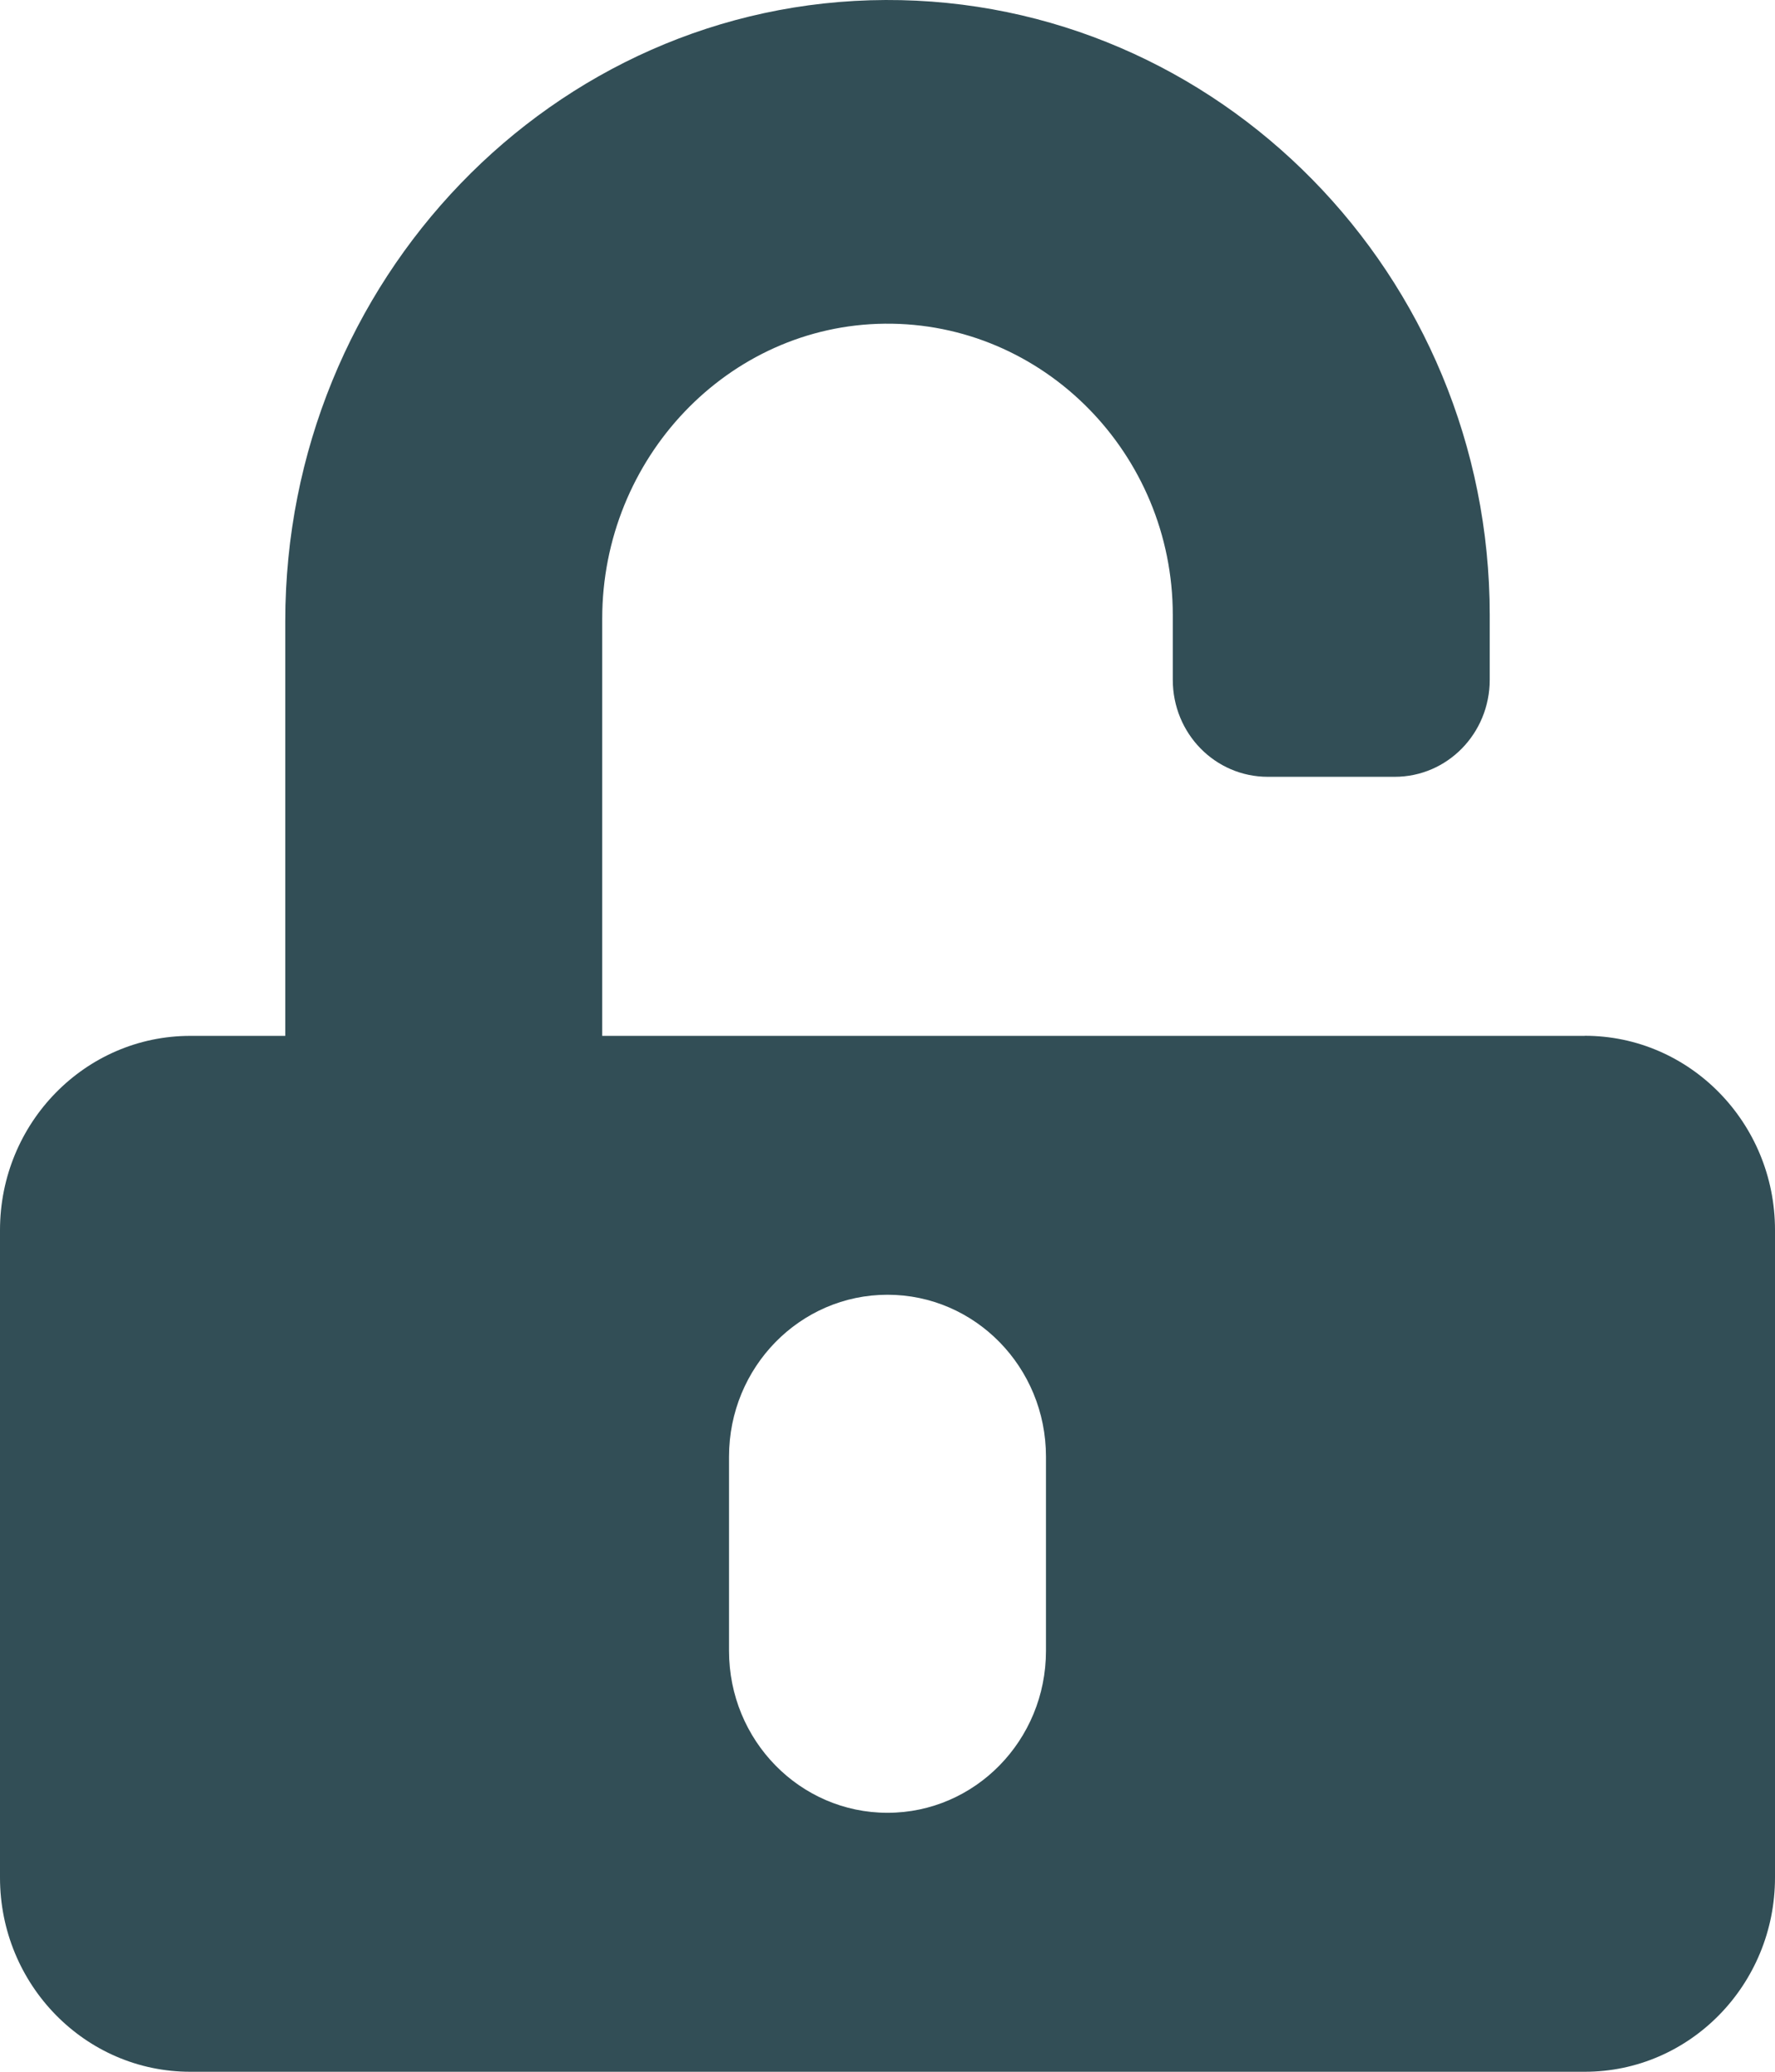 <svg xmlns="http://www.w3.org/2000/svg" width="18" height="21" fill="none" xmlns:v="https://vecta.io/nano"><path d="M16.071 10.5H6.107V6.271c0-1.624 1.274-2.974 2.865-2.99 1.607-.016 2.921 1.317 2.921 2.953v.656c0 .546.43.984.964.984h1.286c.534 0 .964-.439.964-.984v-.656c0-3.445-2.752-6.247-6.127-6.234S2.893 2.851 2.893 6.296V10.5h-.964C.864 10.5 0 11.382 0 12.469v6.563C0 20.118.864 21 1.929 21h14.143C17.136 21 18 20.118 18 19.031v-6.563c0-1.087-.864-1.969-1.929-1.969zm-5.464 6.234c0 .906-.719 1.641-1.607 1.641s-1.607-.734-1.607-1.641v-1.969c0-.906.719-1.641 1.607-1.641s1.607.734 1.607 1.641v1.969z" fill="#324e56"/></svg>